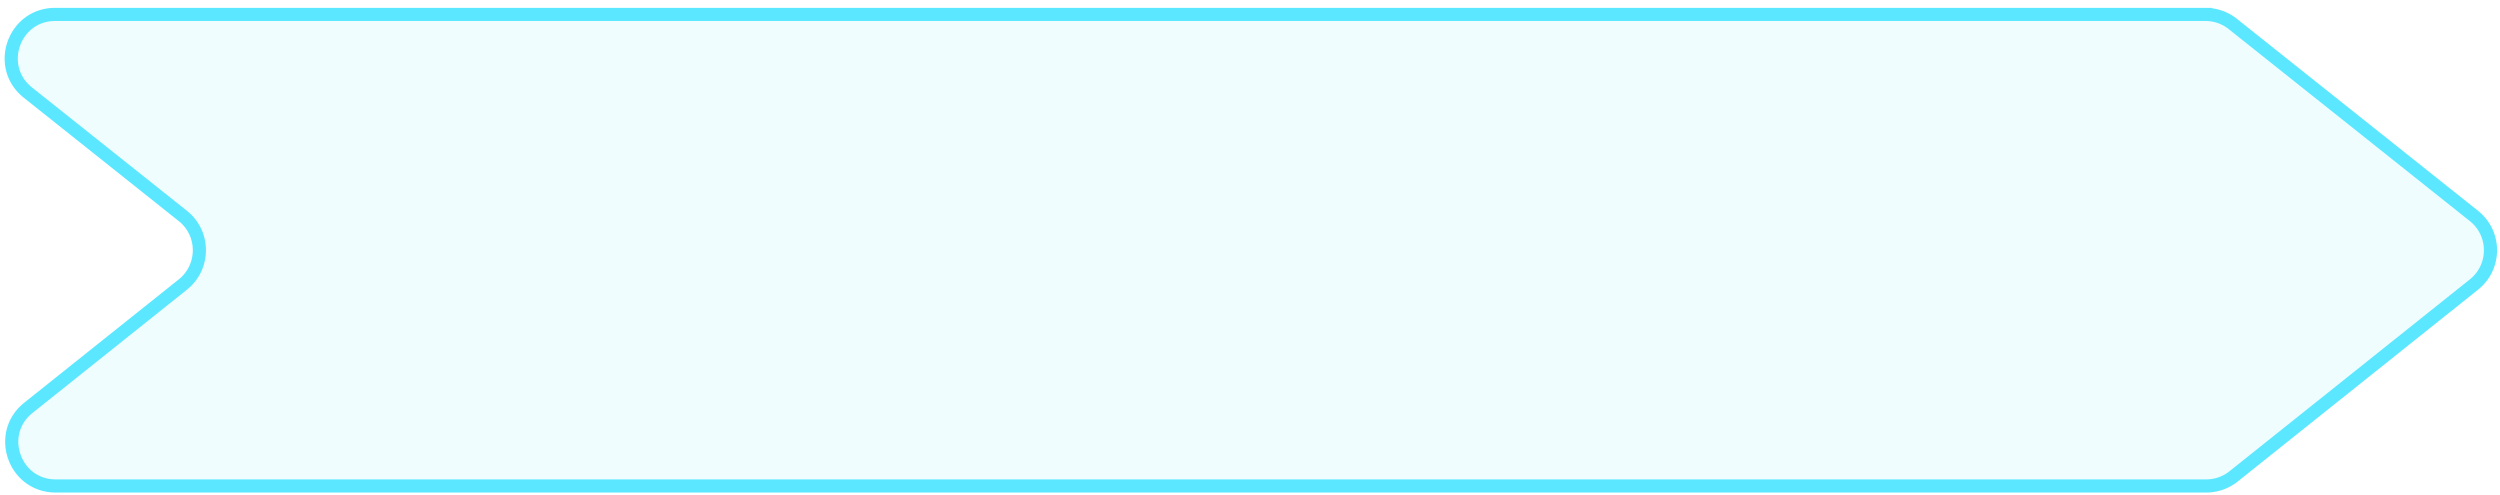 <svg width="273" height="54" fill="none" preserveAspectRatio="none" xmlns="http://www.w3.org/2000/svg"><path d="M3.043 10.108c-3.545-2.822-1.55-8.532 2.981-8.532h234.817a4.79 4.79 0 0 1 2.982 1.042l26.332 20.963c2.405 1.915 2.407 5.568.005 7.486l-26.252 20.954a4.787 4.787 0 0 1-2.986 1.046H6.08c-4.527 0-6.524-5.704-2.986-8.528l16.878-13.472c2.402-1.918 2.4-5.571-.005-7.486L3.043 10.108Z" fill="#5BE7FF" fill-opacity=".1" stroke="#5BE7FF" stroke-width="1.436"/></svg>